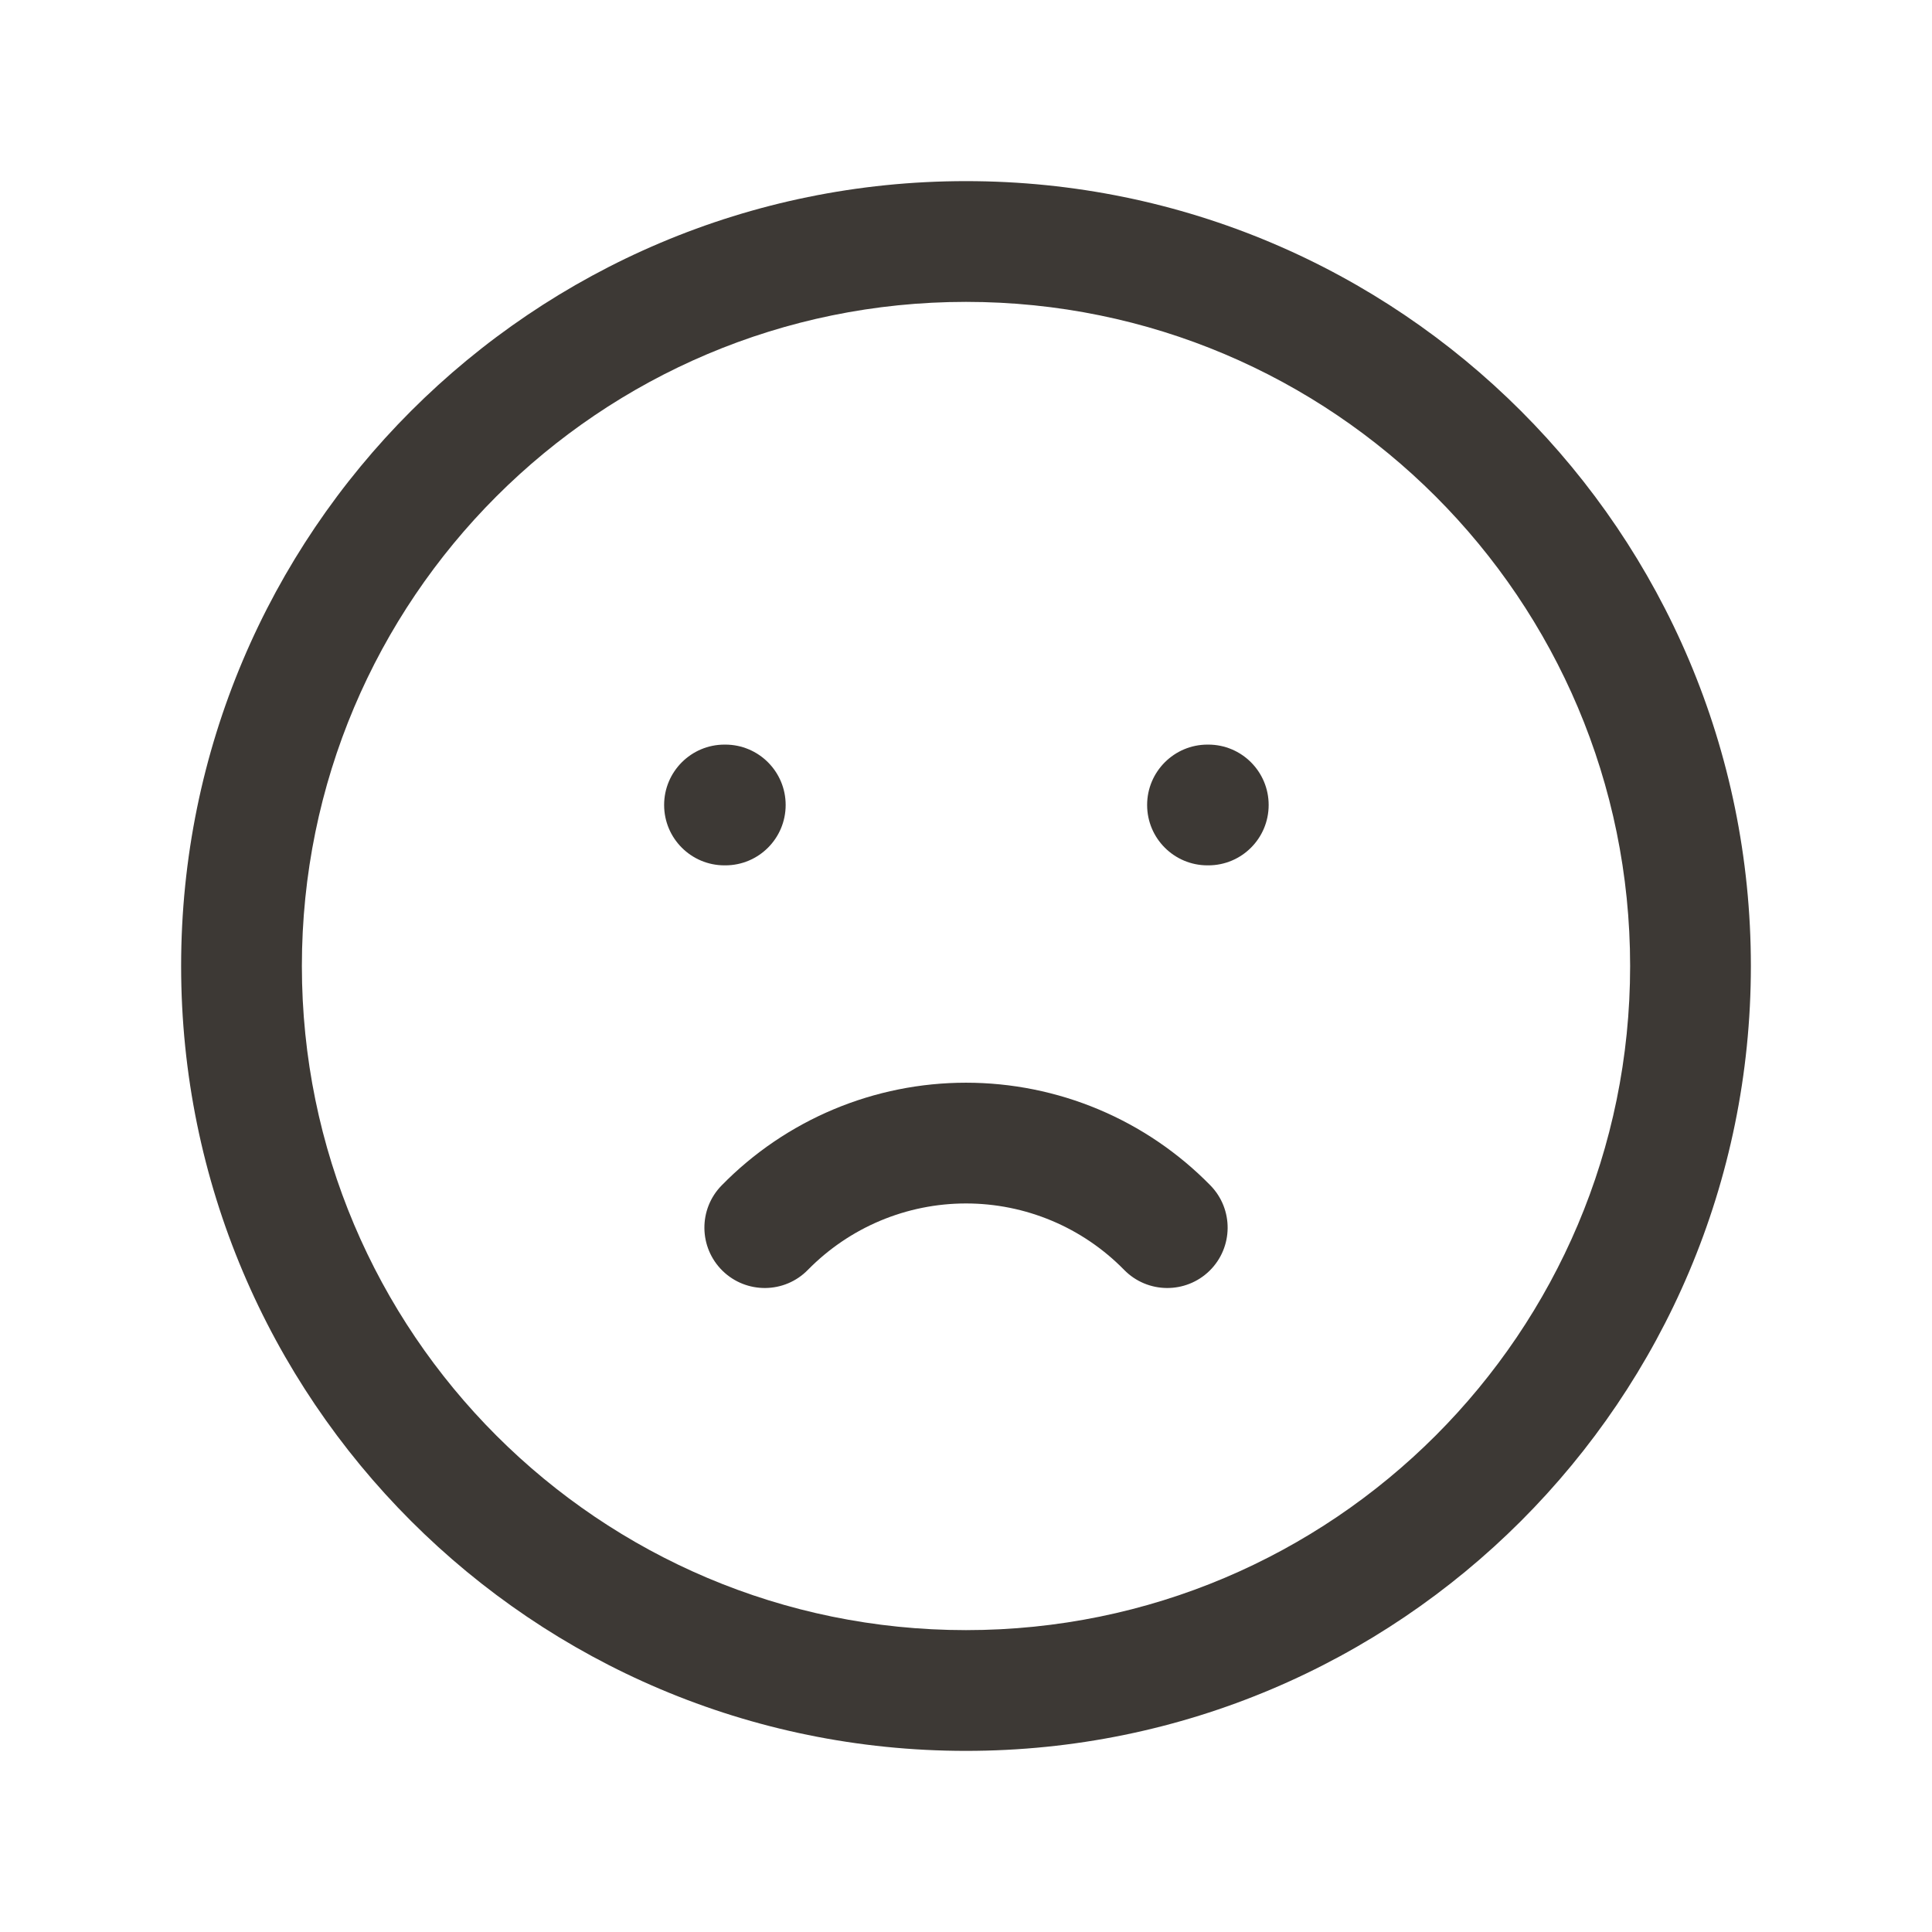 <svg xmlns="http://www.w3.org/2000/svg" viewBox="0 0 32 32" width="32" height="32">
<path d="M16 5C9.925 5 5 9.925 5 16C5 22.075 9.925 27 16 27C22.075 27 27 22.075 27 16C27 9.925 22.075 5 16 5ZM3 16C3 8.82 8.82 3 16 3C23.18 3 29 8.82 29 16C29 23.18 23.18 29 16 29C8.82 29 3 23.18 3 16Z" fill="#3d3935" fill-rule="evenodd" clip-rule="evenodd" />
<path d="M11 13.333C11 12.781 11.448 12.333 12 12.333H12.013C12.566 12.333 13.013 12.781 13.013 13.333C13.013 13.886 12.566 14.333 12.013 14.333H12C11.448 14.333 11 13.886 11 13.333Z" fill="#3d3935" fill-rule="evenodd" clip-rule="evenodd" />
<path d="M19 13.333C19 12.781 19.448 12.333 20 12.333H20.013C20.566 12.333 21.013 12.781 21.013 13.333C21.013 13.886 20.566 14.333 20.013 14.333H20C19.448 14.333 19 13.886 19 13.333Z" fill="#3d3935" fill-rule="evenodd" clip-rule="evenodd" />
<path d="M16 19.933C15.513 19.933 15.03 20.03 14.58 20.219C14.13 20.408 13.723 20.685 13.381 21.033C12.995 21.428 12.362 21.434 11.967 21.048C11.573 20.661 11.566 20.028 11.953 19.634C12.48 19.095 13.11 18.667 13.805 18.375C14.5 18.083 15.246 17.933 16 17.933C16.754 17.933 17.501 18.083 18.196 18.375C18.891 18.667 19.52 19.095 20.048 19.634C20.434 20.028 20.428 20.661 20.034 21.048C19.639 21.434 19.006 21.428 18.619 21.033C18.278 20.685 17.871 20.408 17.421 20.219C16.971 20.03 16.488 19.933 16 19.933Z" fill="#3d3935" fill-rule="evenodd" clip-rule="evenodd" />
</svg>
